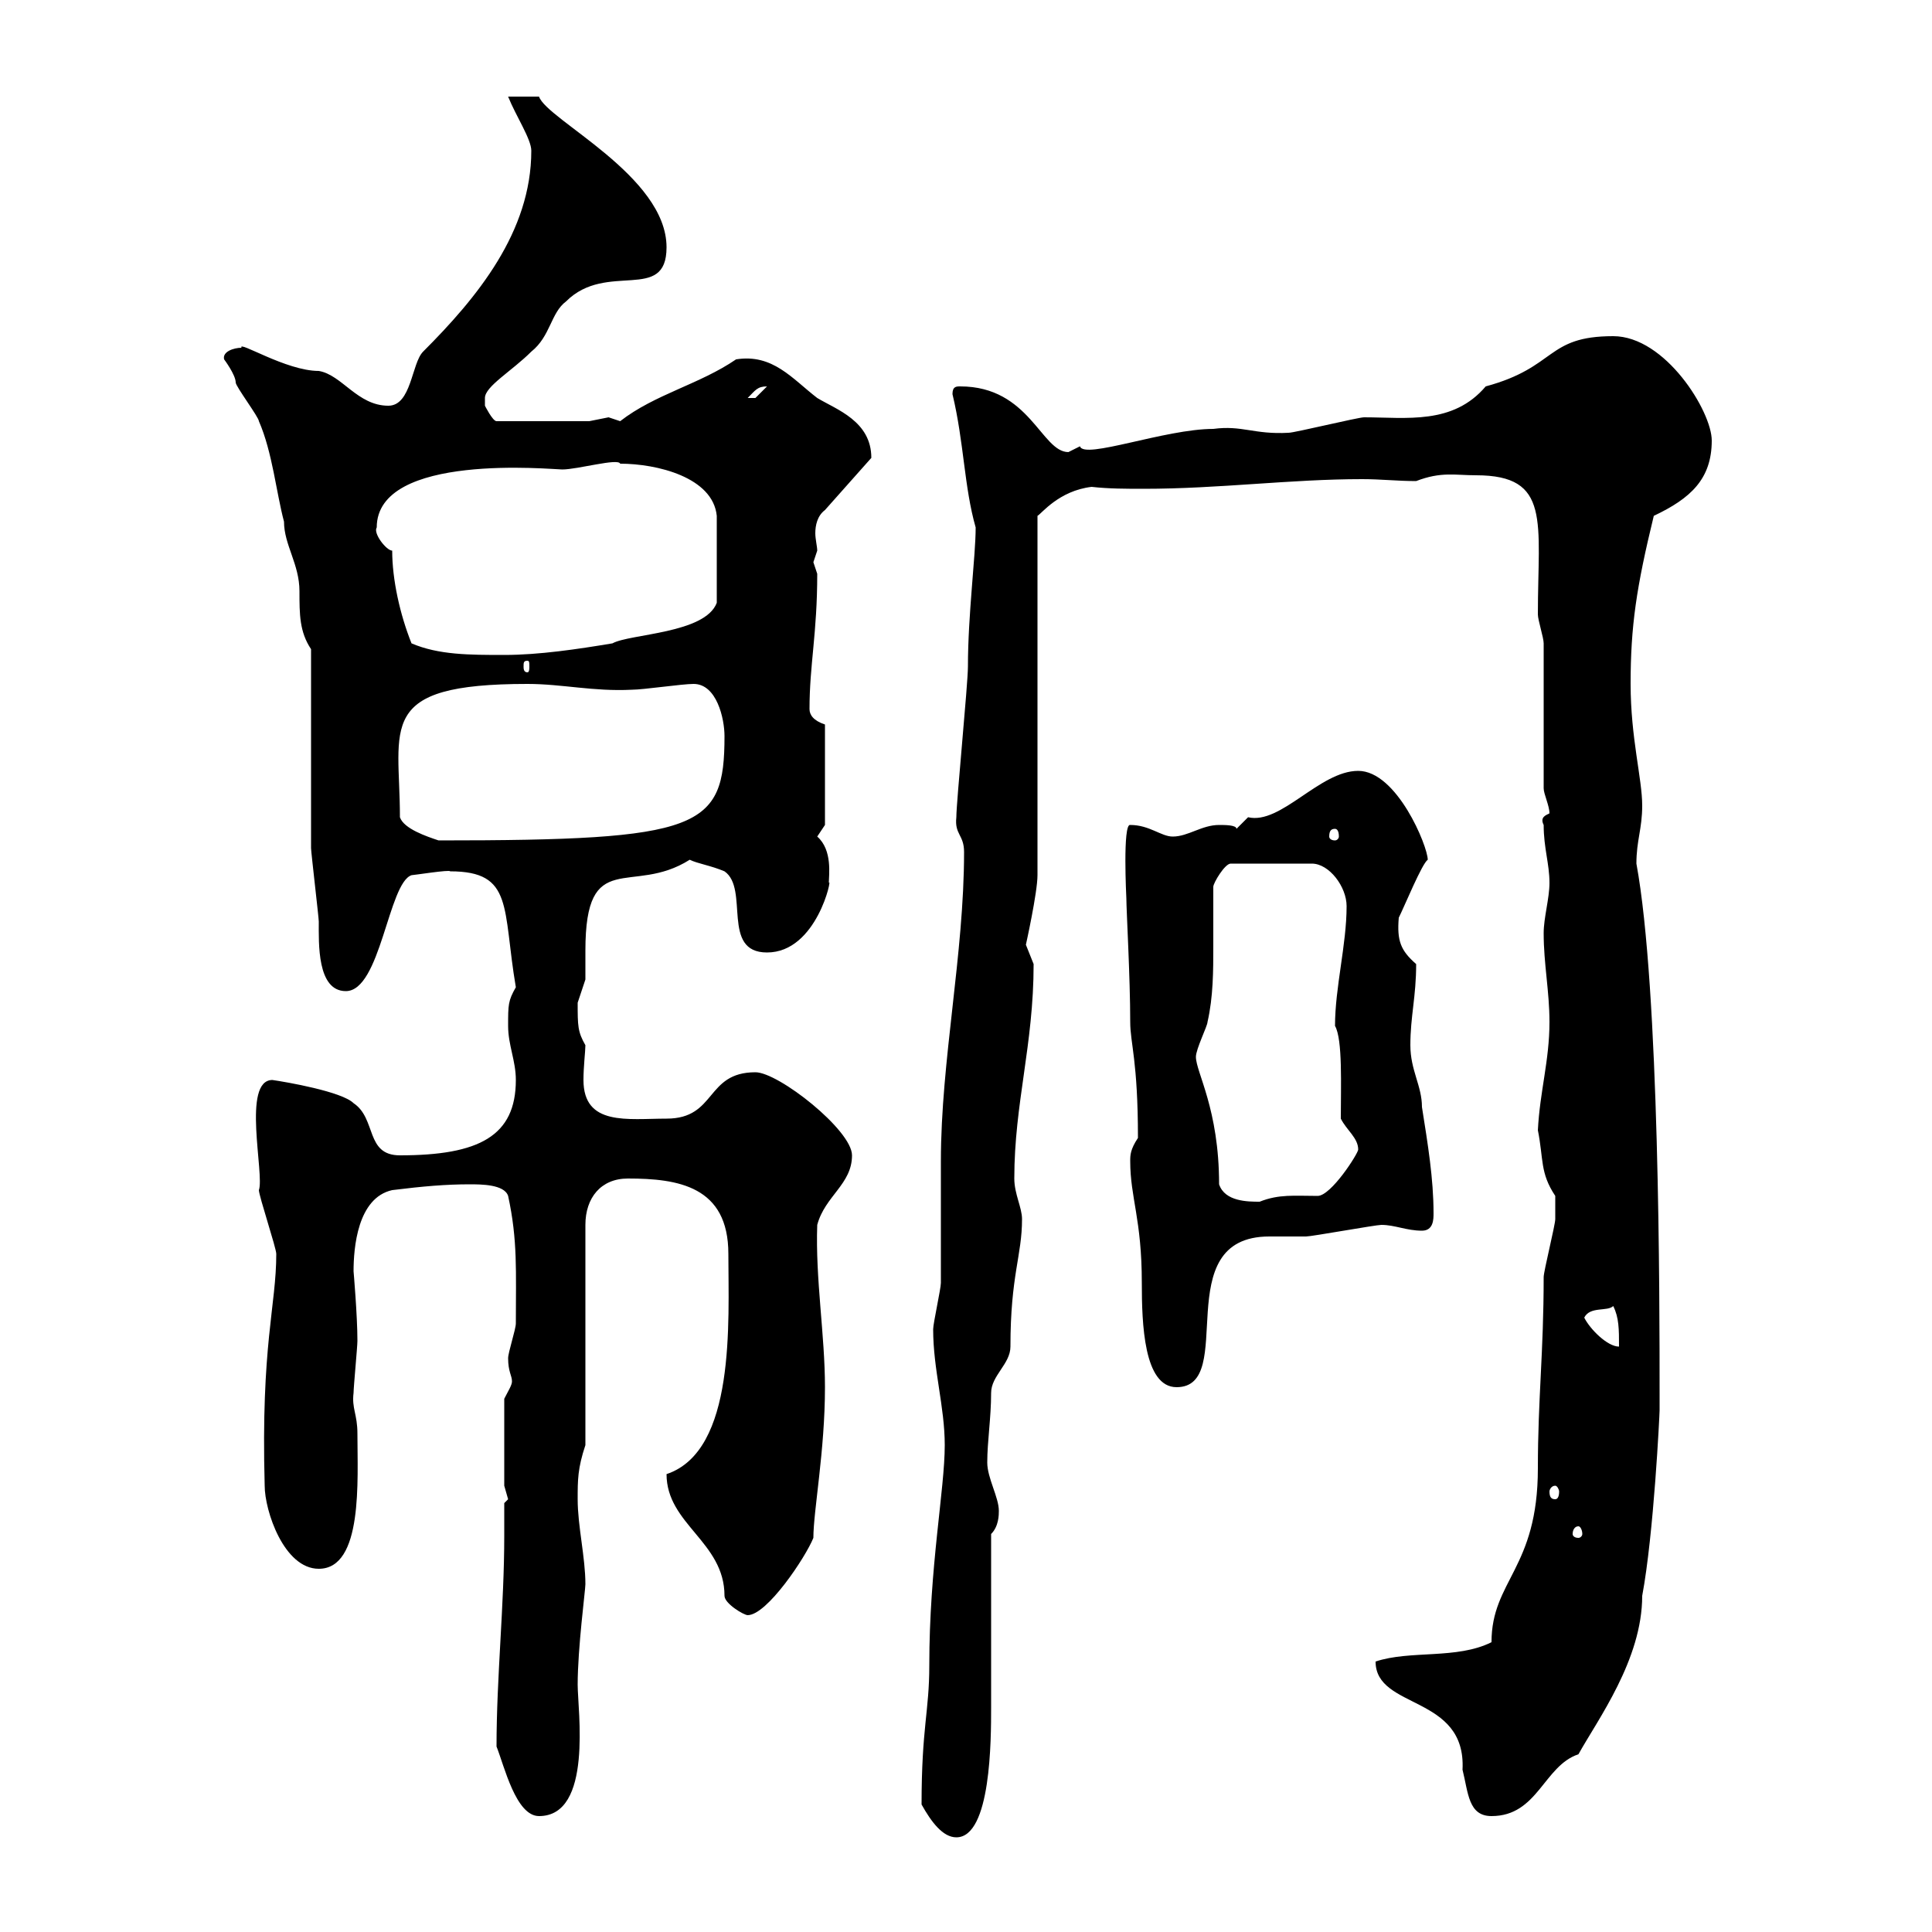 <svg xmlns="http://www.w3.org/2000/svg" xmlns:xlink="http://www.w3.org/1999/xlink" width="300" height="300"><path d="M143.10 280.20C144.60 282.90 146.40 285.30 148.50 285.30C153.90 285.30 153.90 270 153.90 265.20L153.90 238.20C155.10 237 155.10 235.20 155.10 234.60C155.10 232.50 153.30 229.50 153.30 227.10C153.30 223.80 153.90 220.20 153.90 216.30C153.90 213.60 156.90 211.80 156.90 209.10C156.90 198 158.70 195 158.70 189.30C158.70 187.50 157.50 185.40 157.50 183C157.50 171.30 160.50 162.30 160.50 149.70C160.50 149.70 159.30 146.70 159.30 146.70C159.30 146.70 161.10 138.60 161.10 135.90L161.10 80.10C161.70 79.80 164.40 76.20 169.50 75.60C172.20 75.90 174.90 75.90 177.60 75.90C189.30 75.90 200.40 74.40 211.50 74.40C214.50 74.40 216.90 74.70 219.90 74.70C223.80 73.20 225.90 73.80 229.20 73.80C240.90 73.80 238.80 81 238.80 95.40C238.80 96.30 239.70 99 239.70 99.90L239.70 122.40C239.70 123.30 240.60 125.10 240.60 126.30C240 126.60 239.10 126.90 239.70 128.10C239.70 131.70 240.60 134.10 240.60 137.10C240.60 139.50 239.70 142.50 239.70 144.90C239.70 149.70 240.60 153.90 240.60 158.70C240.60 164.70 239.10 169.50 238.80 175.50C239.70 180 239.10 182.10 241.50 185.70C241.50 186 241.50 188.10 241.50 189.30C241.50 190.20 239.70 197.40 239.70 198.30C239.70 210 238.80 217.20 238.80 228C238.80 243.60 231.60 245.40 231.60 255C226.20 257.70 219 256.20 213.60 258C213.60 265.50 227.70 263.10 227.10 274.80C228 278.40 228 282 231.60 282C238.80 282 239.70 274.20 245.10 272.40C248.10 267 255 257.70 255 247.80C256.80 238.20 257.70 219.60 257.70 219C257.70 219 257.70 216.30 257.70 216.30C257.70 201.90 257.70 153.60 254.10 134.10C254.10 130.50 255 128.70 255 125.10C255 120.90 253.20 114.60 253.20 106.20C253.20 97.20 254.10 91.20 256.80 80.10C262.50 77.40 265.80 74.40 265.80 68.40C265.80 63.90 258.60 52.20 250.50 52.20C240 52.20 241.80 57 230.70 60C225.60 66 218.40 64.80 211.80 64.80C210.90 64.80 201 67.20 200.10 67.20C194.70 67.50 192.90 66 188.40 66.60C180.90 66.60 168.30 71.40 167.70 69.30C167.70 69.30 165.90 70.20 165.90 70.20C161.70 70.20 159.90 60 149.10 60C148.50 60 147.90 60 147.90 61.20C149.70 68.70 149.70 75.60 151.50 81.90C151.50 86.40 150.30 95.40 150.30 103.50C150.30 106.20 148.50 124.50 148.50 126.90C148.20 129.60 149.70 129.60 149.70 132.30C149.70 148.20 146.10 164.70 146.10 180.30C146.10 182.10 146.10 197.40 146.10 199.20C146.10 200.10 144.90 205.50 144.90 206.40C144.90 212.70 146.70 218.40 146.70 224.40C146.70 231.30 144.30 243.30 144.30 258.60C144.30 265.80 143.10 268.20 143.10 280.20ZM77.10 271.20C78.30 274.20 80.10 282 83.70 282C92.10 282 89.70 265.50 89.70 261.60C89.70 255.90 90.90 246.90 90.90 246C90.90 241.80 89.70 237 89.70 232.80C89.70 229.80 89.70 228 90.90 224.40L90.90 190.20C90.90 186 93.30 183 97.50 183C105.30 183 113.10 184.20 113.10 194.70C113.10 205.20 114.30 225.30 103.50 228.90C103.50 236.70 112.50 239.40 112.50 247.80C112.50 249 115.50 250.80 116.10 250.80C119.10 250.80 125.10 241.80 126.30 238.80C126.30 234.60 128.10 225.30 128.10 215.40C128.10 207.30 126.60 198.60 126.90 190.20C128.10 185.70 132.30 183.90 132.30 179.40C132.30 175.50 120.90 166.50 117.30 166.50C109.50 166.50 111.30 173.70 103.50 173.70C97.50 173.70 90.60 174.90 90.60 167.70C90.60 165.60 90.90 163.20 90.90 162.30C89.70 160.20 89.70 159.30 89.70 155.70C89.70 155.70 90.90 152.10 90.90 152.10C90.90 151.20 90.90 149.70 90.90 147.60C90.90 131.40 98.10 139.20 107.10 133.50C108.30 134.10 110.40 134.40 112.50 135.30C116.40 138 111.90 147.90 119.10 147.90C126.90 147.90 129.30 135.90 128.70 137.10C128.70 135.90 129.30 132 126.90 129.90C126.90 129.90 128.10 128.10 128.10 128.10L128.10 112.50C126.30 111.90 125.70 111 125.70 110.10C125.70 103.20 126.90 98.40 126.90 89.10C126.90 89.10 126.30 87.30 126.30 87.30C126.30 87.30 126.90 85.50 126.90 85.50C126.90 84.90 126.60 83.70 126.60 82.80C126.60 81.60 126.90 80.10 128.10 79.20L135.30 71.10C135.30 65.40 129.90 63.60 126.90 61.80C123 58.80 120 54.90 114.30 55.80C108.60 59.70 101.70 61.20 96.30 65.40C96.30 65.40 94.50 64.80 94.50 64.80C94.50 64.80 91.50 65.40 91.50 65.40L77.10 65.40C76.50 65.40 75.30 63 75.30 63C75.30 63 75.30 63 75.30 61.80C75.30 60 79.50 57.60 82.50 54.60C85.50 52.20 85.50 48.60 87.90 46.80C94.20 40.50 103.50 47.10 103.50 38.40C103.50 27.30 84.90 18.60 83.70 15L78.90 15C80.10 18 82.50 21.60 82.50 23.40C82.50 36 74.10 46.20 65.70 54.60C63.90 56.40 63.90 63 60.30 63C55.50 63 53.10 58.20 49.50 57.60C44.40 57.60 36.90 52.80 37.50 54C36.30 54 34.50 54.60 34.80 55.80C34.80 55.80 36.60 58.20 36.60 59.40C36.60 60 40.20 64.80 40.20 65.40C42.30 70.20 42.90 76.50 44.10 81C44.10 84.60 46.50 87.60 46.50 91.80C46.50 95.40 46.50 98.10 48.30 100.80C48.30 105.30 48.30 126.90 48.30 131.70C48.30 132.30 49.50 142.50 49.50 143.10C49.50 146.40 49.20 153.90 53.70 153.90C59.10 153.90 60.30 137.10 63.90 135.90C64.20 135.90 69.90 135 69.90 135.30C79.80 135.30 78 141 80.10 153.30C78.90 155.40 78.90 156 78.90 159.30C78.90 162.30 80.10 164.70 80.10 167.70C80.10 176.40 74.40 179.40 62.10 179.40C56.70 179.40 58.50 173.70 54.90 171.30C53.10 169.50 44.40 168 42.30 167.70C37.50 167.70 41.10 182.40 40.20 184.80C40.20 185.70 42.90 193.80 42.90 194.70C42.90 202.80 40.50 208.80 41.10 230.70C41.10 234.60 44.10 243.60 49.50 243.60C56.40 243.60 55.50 229.80 55.50 222.60C55.50 219.60 54.60 218.70 54.90 216.30C54.90 215.40 55.50 209.10 55.50 208.20C55.50 204.30 54.90 197.40 54.90 197.40C54.90 193.80 55.50 186 60.90 184.80C65.70 184.20 69.30 183.90 72.90 183.90C74.70 183.90 78.30 183.90 78.90 185.70C80.40 192.60 80.10 197.40 80.10 205.50C80.10 206.40 78.90 210 78.90 210.90C78.90 213 79.50 213.60 79.50 214.50C79.50 215.10 78.90 216 78.30 217.20L78.30 230.70C78.30 230.70 78.90 232.80 78.90 232.80C78.90 232.80 78.30 233.40 78.30 233.40C78.30 235.20 78.30 236.70 78.30 238.50C78.30 249.30 77.10 260.40 77.10 271.20ZM245.10 237C245.40 237 245.70 237.60 245.70 238.20C245.70 238.50 245.40 238.80 245.10 238.80C244.50 238.80 244.20 238.50 244.20 238.20C244.20 237.60 244.50 237 245.10 237ZM241.50 230.70C241.80 230.70 242.10 231.30 242.10 231.60C242.10 232.50 241.80 232.80 241.50 232.80C240.90 232.80 240.60 232.50 240.60 231.60C240.60 231.30 240.90 230.70 241.50 230.70ZM175.50 180.30C175.50 186 177.30 189.30 177.30 199.20C177.30 205.50 177.60 215.40 182.70 215.40C192.30 215.40 181.20 192 197.10 192C198.90 192 200.70 192 202.80 192C203.70 192 213.60 190.20 214.50 190.20C216.60 190.20 218.40 191.10 220.80 191.10C222.60 191.10 222.60 189.30 222.60 188.40C222.60 183 221.70 177.60 220.80 171.90C220.80 168.60 219 166.20 219 162.30C219 157.80 219.90 154.80 219.90 149.70C217.50 147.60 216.90 146.10 217.20 142.50C218.10 140.70 220.80 134.10 221.70 133.50C221.70 131.40 216.90 119.70 210.90 119.70C204.90 119.70 198.90 128.10 193.80 126.90C193.80 126.90 192 128.70 192 128.70C192 128.10 190.20 128.10 189.30 128.10C186.60 128.10 184.50 129.90 182.10 129.90C180.30 129.90 178.50 128.10 175.50 128.10C174.30 127.80 174.90 139.50 174.90 139.50C174.90 141.30 175.50 151.80 175.50 158.70C175.50 162 176.70 164.70 176.70 176.70C175.50 178.50 175.50 179.40 175.50 180.30ZM246 204.60C246.90 202.80 249.60 203.70 250.50 202.80C251.40 204.60 251.40 206.40 251.40 209.10C249.60 209.10 246.90 206.40 246 204.60ZM189.30 183.90C189.30 172.20 185.70 166.50 185.70 164.10C185.70 162.90 187.50 159.30 187.50 158.70C188.40 154.80 188.40 150.60 188.40 147C188.40 144 188.40 141 188.40 137.70C188.40 137.10 190.20 134.10 191.10 134.10L203.70 134.10C206.40 134.10 209.10 137.70 209.10 140.70C209.10 146.70 207.30 153.30 207.30 159.30C208.50 161.40 208.20 168.60 208.20 173.70C209.10 175.50 210.90 176.70 210.90 178.50C210.90 179.10 206.70 185.70 204.60 185.70C201 185.70 198.60 185.40 195.60 186.60C193.80 186.60 190.20 186.60 189.30 183.90ZM62.10 126.90C62.10 112.80 58.20 106.20 81.90 106.20C87.30 106.20 92.10 107.40 98.10 107.10C99.90 107.10 105.90 106.20 107.70 106.20C111.30 106.20 112.50 111.60 112.50 114.30C112.50 128.70 108.90 130.50 68.10 130.50C66.30 129.90 62.70 128.70 62.10 126.90ZM207.30 128.70C207.60 128.70 207.90 129 207.90 129.90C207.90 130.20 207.60 130.50 207.30 130.50C206.70 130.50 206.40 130.20 206.40 129.90C206.40 129 206.70 128.70 207.30 128.70ZM81.90 102.60C82.20 102.60 82.20 102.90 82.20 103.50C82.20 103.80 82.20 104.40 81.90 104.40C81.30 104.40 81.30 103.80 81.30 103.50C81.30 102.90 81.30 102.60 81.90 102.60ZM63.90 99.90C62.10 95.40 60.90 90 60.90 85.50C60 85.50 57.90 82.80 58.50 81.90C58.50 70.20 85.80 72.90 87.30 72.90C89.70 72.90 96 71.10 96.30 72C102 72 110.70 74.10 111.30 80.10L111.30 93.60C109.50 98.40 97.80 98.40 95.10 99.90C89.70 100.80 83.70 101.70 78.30 101.70C72.90 101.70 68.10 101.70 63.90 99.90ZM119.10 60C119.10 60 117.30 61.80 117.30 61.80C116.10 61.80 116.10 61.80 116.10 61.80C117.30 60.60 117.60 60 119.10 60Z"/></svg>